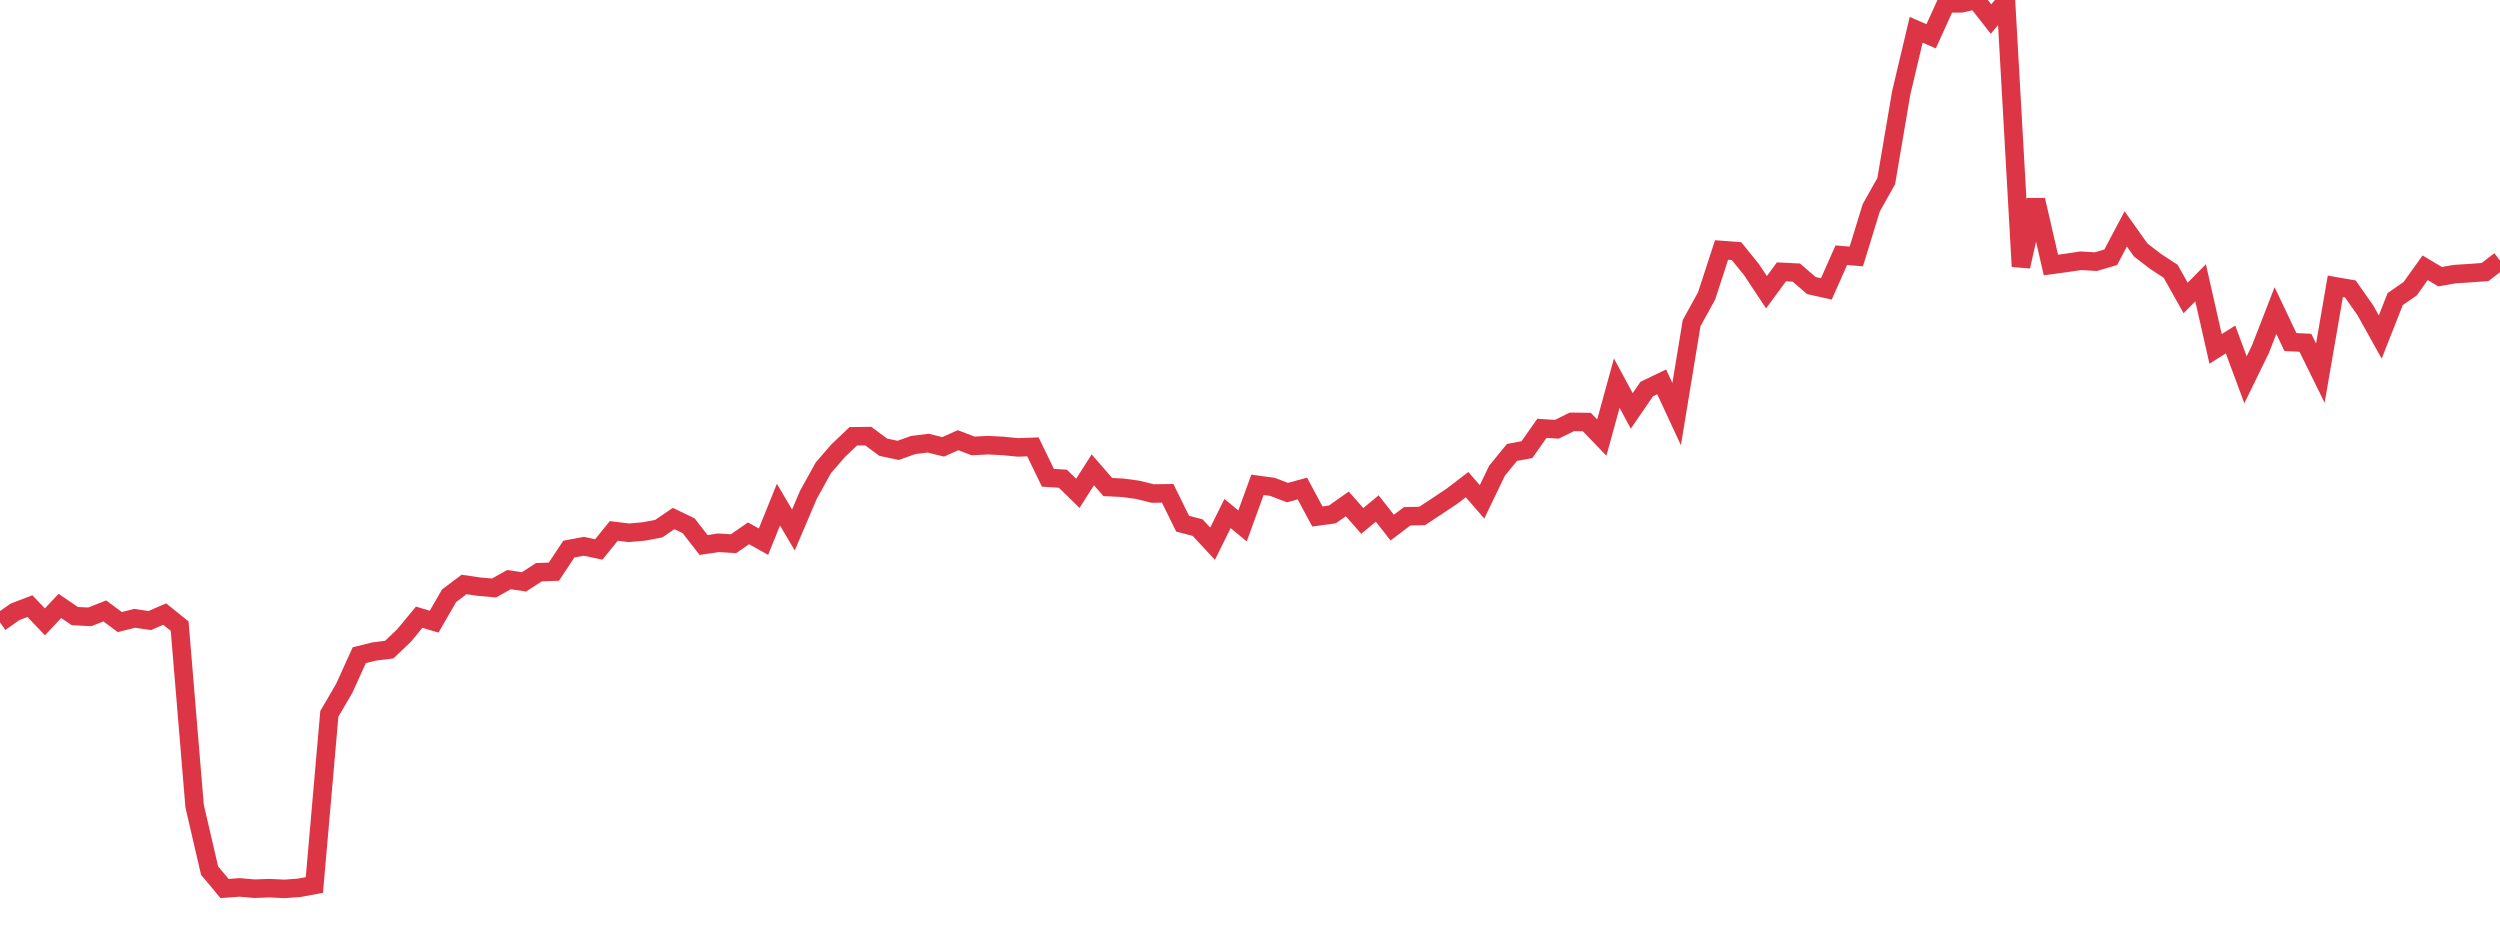 <?xml version="1.0" standalone="no"?>
<!DOCTYPE svg PUBLIC "-//W3C//DTD SVG 1.1//EN" "http://www.w3.org/Graphics/SVG/1.1/DTD/svg11.dtd">
<svg width="135" height="50" viewBox="0 0 135 50" preserveAspectRatio="none" class="sparkline" xmlns="http://www.w3.org/2000/svg"
xmlns:xlink="http://www.w3.org/1999/xlink"><path  class="sparkline--line" d="M 0 33.61 L 0 33.61 L 0.808 33.04 L 1.617 32.73 L 2.425 33.58 L 3.234 32.72 L 4.042 33.27 L 4.85 33.31 L 5.659 32.99 L 6.467 33.59 L 7.275 33.39 L 8.084 33.51 L 8.892 33.16 L 9.701 33.81 L 10.509 43.53 L 11.317 47.01 L 12.126 47.98 L 12.934 47.92 L 13.743 47.99 L 14.551 47.96 L 15.359 48 L 16.168 47.94 L 16.976 47.79 L 17.784 38.55 L 18.593 37.16 L 19.401 35.38 L 20.21 35.18 L 21.018 35.08 L 21.826 34.31 L 22.635 33.33 L 23.443 33.57 L 24.251 32.17 L 25.06 31.56 L 25.868 31.68 L 26.677 31.75 L 27.485 31.3 L 28.293 31.42 L 29.102 30.9 L 29.91 30.87 L 30.719 29.65 L 31.527 29.5 L 32.335 29.67 L 33.144 28.67 L 33.952 28.77 L 34.76 28.7 L 35.569 28.55 L 36.377 28 L 37.186 28.39 L 37.994 29.43 L 38.802 29.31 L 39.611 29.36 L 40.419 28.8 L 41.228 29.25 L 42.036 27.25 L 42.844 28.62 L 43.653 26.72 L 44.461 25.26 L 45.269 24.33 L 46.078 23.56 L 46.886 23.55 L 47.695 24.15 L 48.503 24.32 L 49.311 24.03 L 50.12 23.93 L 50.928 24.13 L 51.737 23.77 L 52.545 24.08 L 53.353 24.04 L 54.162 24.08 L 54.97 24.16 L 55.778 24.13 L 56.587 25.8 L 57.395 25.85 L 58.204 26.64 L 59.012 25.37 L 59.82 26.3 L 60.629 26.34 L 61.437 26.45 L 62.246 26.65 L 63.054 26.64 L 63.862 28.28 L 64.671 28.49 L 65.479 29.36 L 66.287 27.73 L 67.096 28.4 L 67.904 26.18 L 68.713 26.29 L 69.521 26.6 L 70.329 26.38 L 71.138 27.89 L 71.946 27.78 L 72.754 27.21 L 73.563 28.13 L 74.371 27.46 L 75.18 28.49 L 75.988 27.88 L 76.796 27.86 L 77.605 27.33 L 78.413 26.79 L 79.222 26.17 L 80.03 27.1 L 80.838 25.42 L 81.647 24.43 L 82.455 24.28 L 83.263 23.13 L 84.072 23.18 L 84.88 22.78 L 85.689 22.79 L 86.497 23.63 L 87.305 20.69 L 88.114 22.19 L 88.922 21.01 L 89.731 20.62 L 90.539 22.36 L 91.347 17.45 L 92.156 15.98 L 92.964 13.5 L 93.772 13.56 L 94.581 14.56 L 95.389 15.78 L 96.198 14.68 L 97.006 14.72 L 97.814 15.42 L 98.623 15.6 L 99.431 13.78 L 100.24 13.85 L 101.048 11.22 L 101.856 9.78 L 102.665 5.02 L 103.473 1.61 L 104.281 1.96 L 105.09 0.18 L 105.898 0.18 L 106.707 0 L 107.515 1.03 L 108.323 0.06 L 109.132 14.39 L 109.94 10.8 L 110.749 14.31 L 111.557 14.2 L 112.365 14.08 L 113.174 14.13 L 113.982 13.89 L 114.79 12.36 L 115.599 13.5 L 116.407 14.12 L 117.216 14.65 L 118.024 16.09 L 118.832 15.27 L 119.641 18.84 L 120.449 18.33 L 121.257 20.51 L 122.066 18.85 L 122.874 16.77 L 123.683 18.47 L 124.491 18.51 L 125.299 20.15 L 126.108 15.46 L 126.916 15.6 L 127.725 16.75 L 128.533 18.2 L 129.341 16.15 L 130.15 15.59 L 130.958 14.46 L 131.766 14.94 L 132.575 14.8 L 133.383 14.75 L 134.192 14.69 L 135 14.07" fill="none" stroke-width="1" stroke="#dc3545"></path></svg>